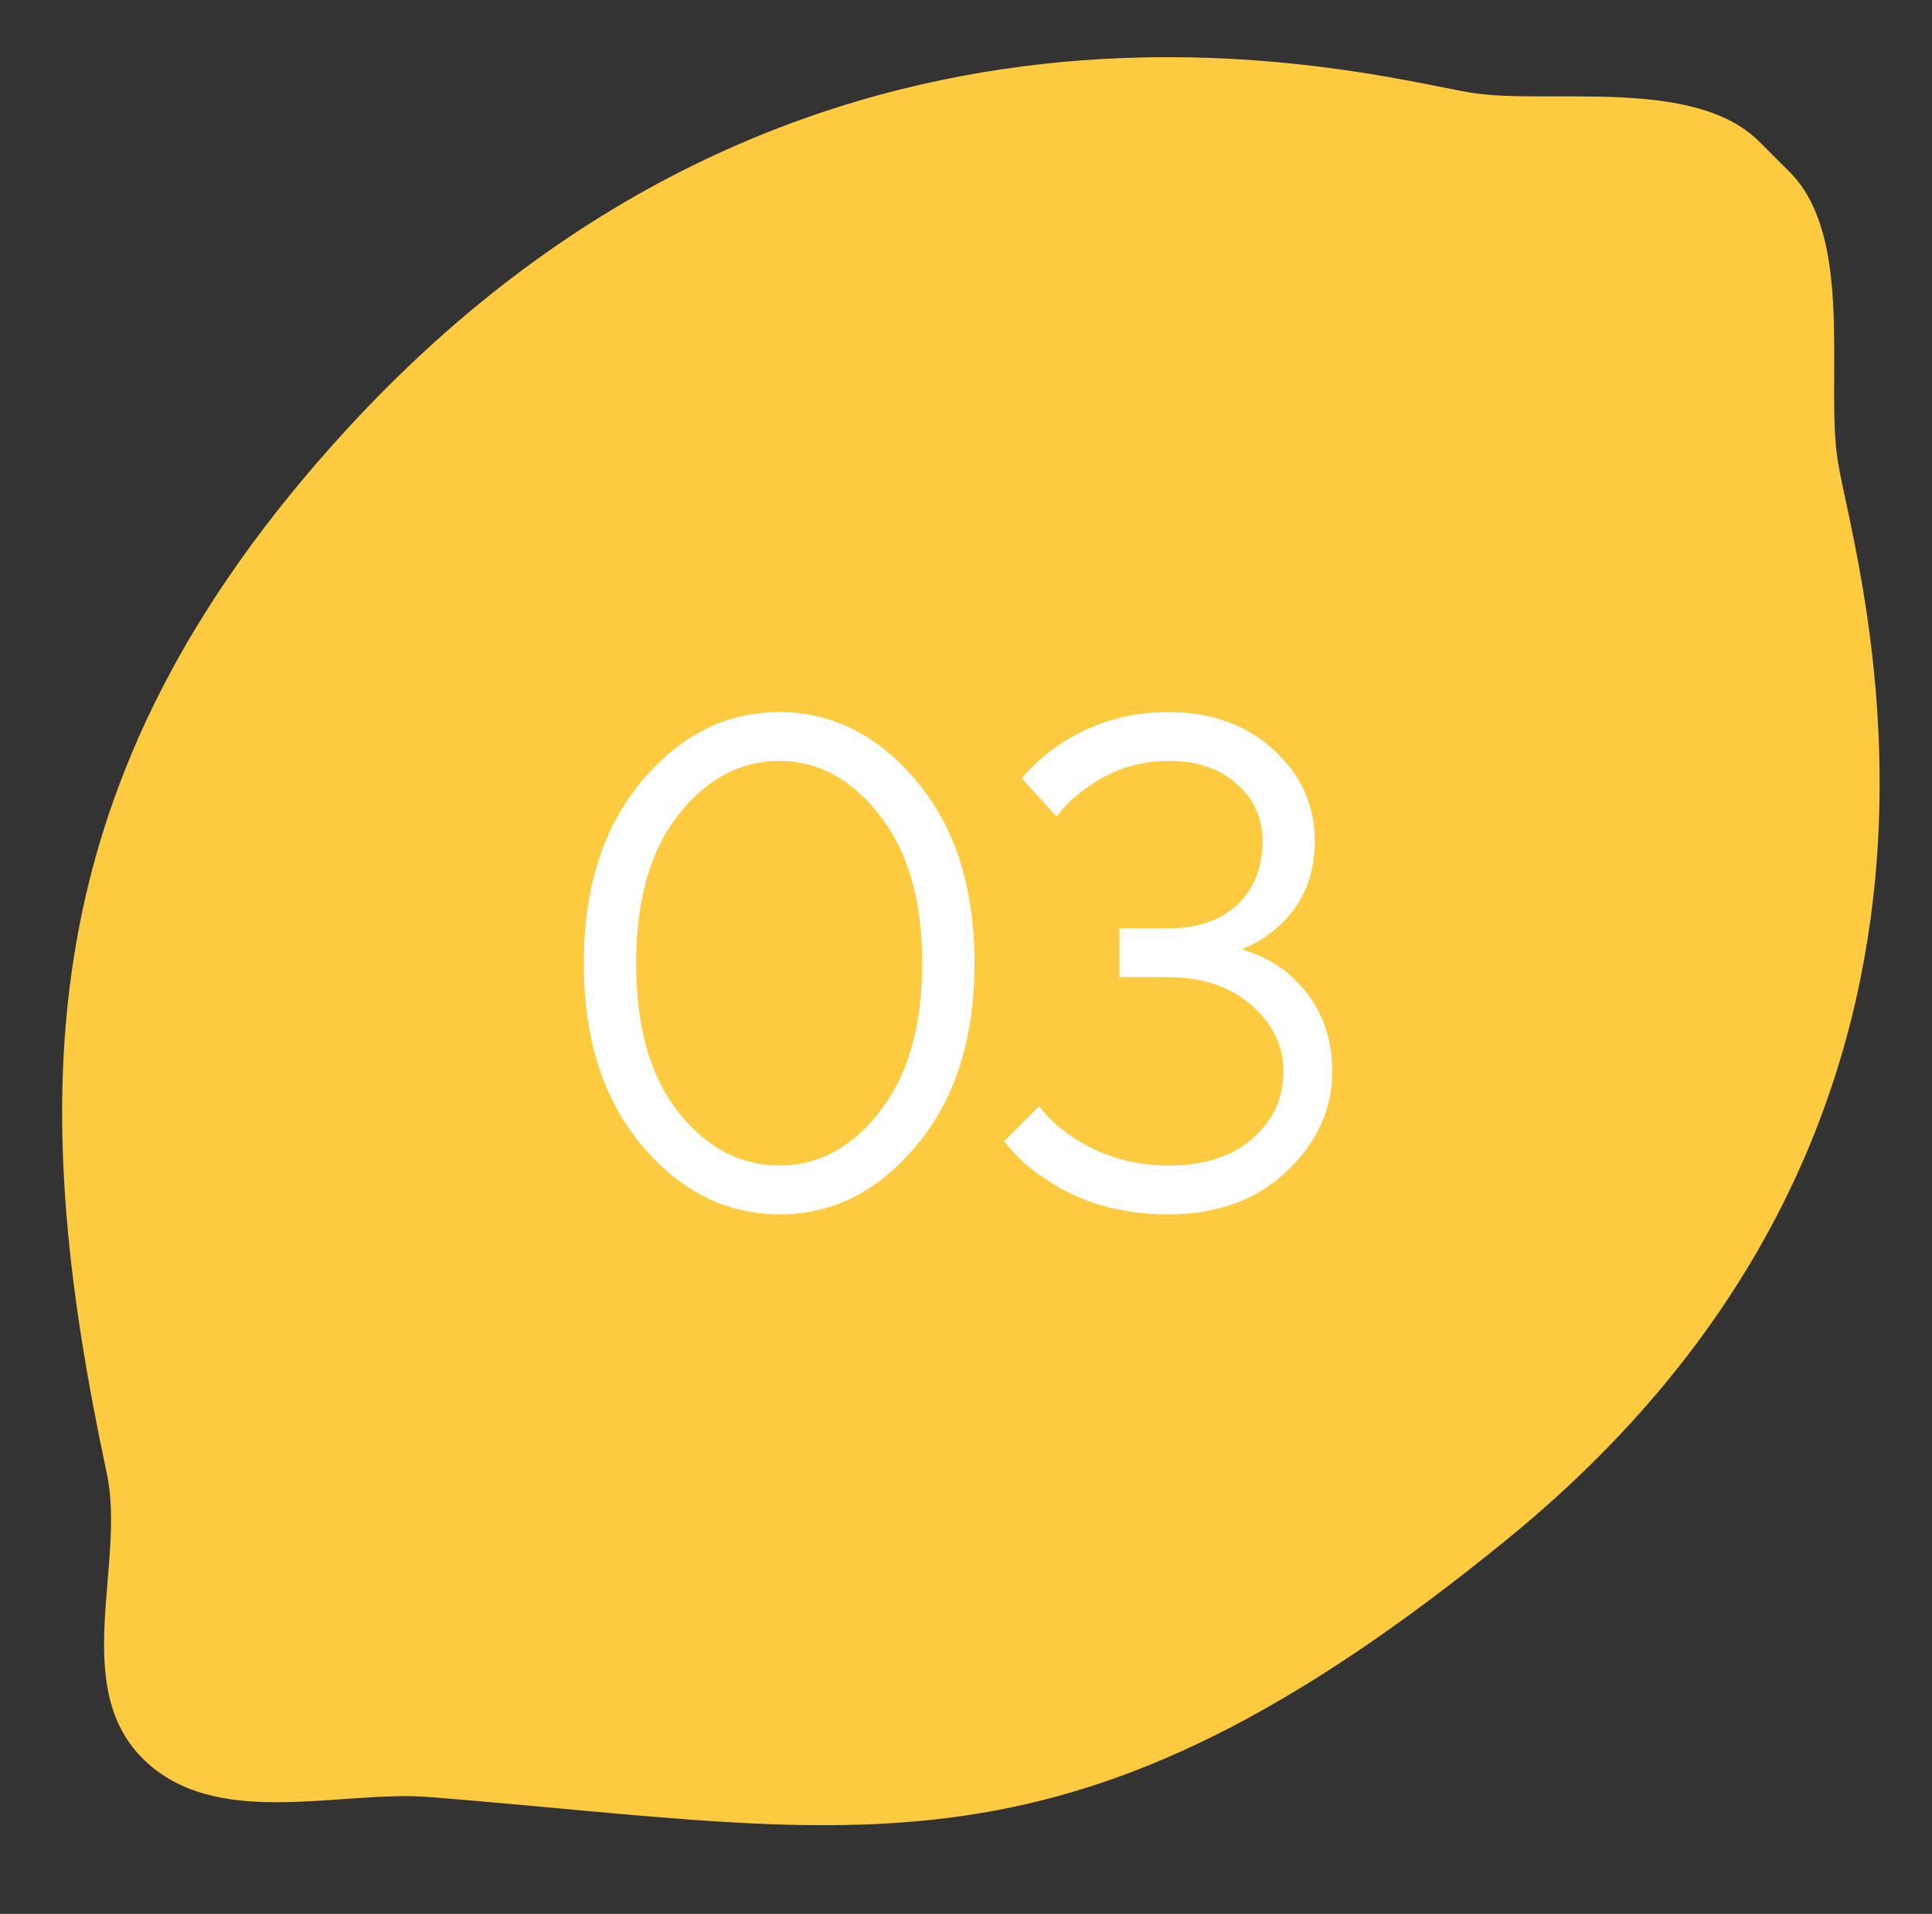 <?xml version="1.0" encoding="UTF-8"?> <svg xmlns="http://www.w3.org/2000/svg" width="108" height="107" viewBox="0 0 108 107" fill="none"><rect x="0" y="0" width="108" height="107" fill="#333333" stroke="none"/> <g clip-path="url(#clip0)"> <path d="M19.32 24.074C1.468 43.571 1.492 61.363 5.97 82.377C7.038 87.387 3.92 94.238 7.964 98.3C12.008 102.363 18.968 100.068 23.982 100.466C48.355 102.4 59.738 106.057 84.264 86.046C113.45 62.231 103.715 31.811 102.743 25.83C102.013 21.458 103.709 13.3 100.053 9.625L98.352 7.925C94.686 4.259 86.546 5.881 82.202 5.18C76.219 4.152 45.358 -4.364 19.32 24.074Z" fill="#FECA3F"></path> <path d="M43.594 67.89C40.604 67.89 38.03 66.603 35.872 64.029C33.714 61.455 32.635 58.062 32.635 53.85C32.635 49.638 33.714 46.245 35.872 43.671C38.03 41.097 40.591 39.81 43.555 39.81C46.519 39.81 49.08 41.097 51.238 43.671C53.396 46.245 54.475 49.638 54.475 53.85C54.475 58.062 53.396 61.455 51.238 64.029C49.106 66.603 46.558 67.89 43.594 67.89ZM43.594 65.16C45.752 65.16 47.611 64.159 49.171 62.157C50.757 60.129 51.55 57.36 51.55 53.85C51.55 50.34 50.757 47.584 49.171 45.582C47.611 43.554 45.739 42.54 43.555 42.54C41.371 42.54 39.486 43.554 37.9 45.582C36.34 47.584 35.56 50.34 35.56 53.85C35.56 57.386 36.34 60.155 37.9 62.157C39.486 64.159 41.384 65.16 43.594 65.16ZM56.142 63.795L58.092 61.845C58.586 62.495 59.184 63.054 59.886 63.522C61.498 64.614 63.305 65.16 65.307 65.16C67.283 65.16 68.843 64.666 69.987 63.678C71.157 62.664 71.742 61.403 71.742 59.895C71.742 58.465 71.144 57.23 69.948 56.19C68.752 55.15 67.205 54.63 65.307 54.63H62.577V51.9H65.307C66.945 51.9 68.232 51.458 69.168 50.574C70.104 49.69 70.572 48.507 70.572 47.025C70.572 45.725 70.091 44.659 69.129 43.827C68.193 42.969 66.919 42.54 65.307 42.54C63.617 42.54 62.07 43.06 60.666 44.1C59.99 44.594 59.457 45.114 59.067 45.66L57.117 43.515C57.715 42.813 58.391 42.202 59.145 41.682C60.965 40.434 63.019 39.81 65.307 39.81C67.699 39.81 69.662 40.512 71.196 41.916C72.73 43.32 73.497 45.023 73.497 47.025C73.497 49.001 72.808 50.6 71.43 51.822C70.832 52.368 70.156 52.784 69.402 53.07C70.364 53.356 71.209 53.785 71.937 54.357C73.627 55.787 74.472 57.633 74.472 59.895C74.472 62.027 73.614 63.899 71.898 65.511C70.208 67.097 68.011 67.89 65.307 67.89C62.629 67.89 60.315 67.214 58.365 65.862C57.481 65.29 56.74 64.601 56.142 63.795Z" fill="white"></path> </g> <defs> <clipPath id="clip0"> <rect width="107" height="107" fill="white" transform="translate(0.045)"></rect> </clipPath> </defs> </svg> 